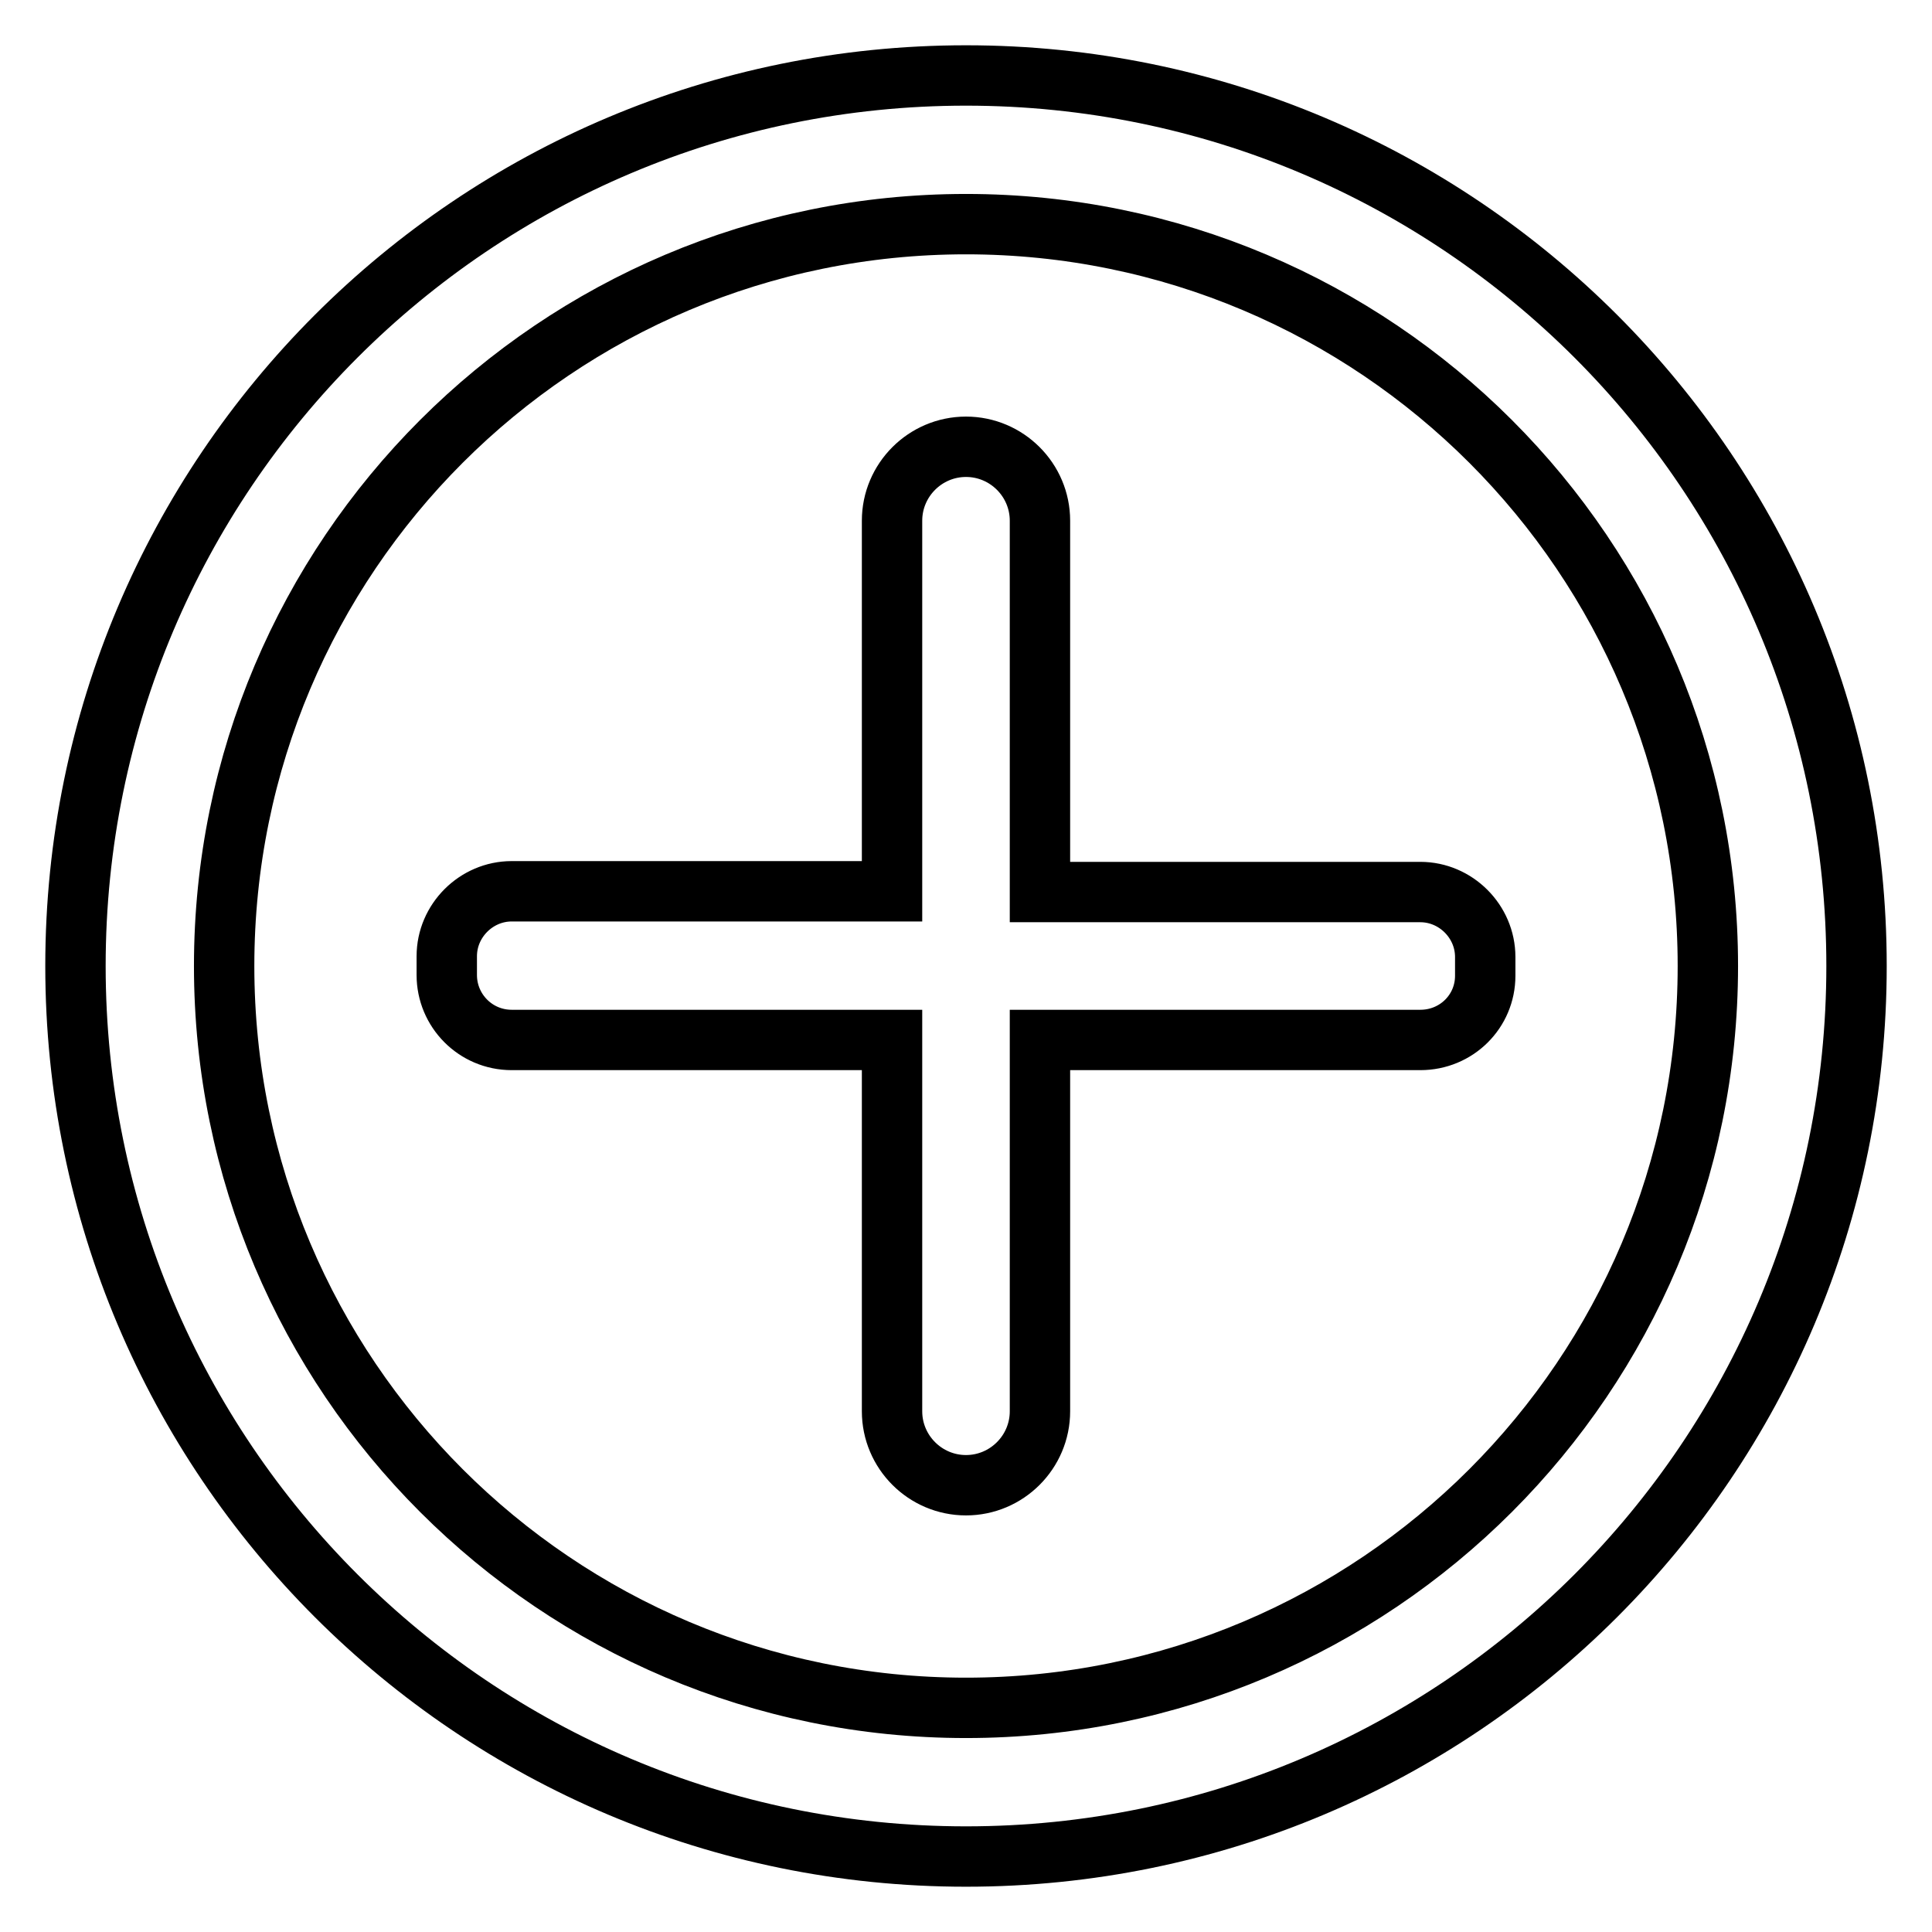 <?xml version="1.0" encoding="utf-8"?>
<!-- Svg Vector Icons : http://www.onlinewebfonts.com/icon -->
<!DOCTYPE svg PUBLIC "-//W3C//DTD SVG 1.1//EN" "http://www.w3.org/Graphics/SVG/1.1/DTD/svg11.dtd">
<svg version="1.1" xmlns="http://www.w3.org/2000/svg" xmlns:xlink="http://www.w3.org/1999/xlink" x="0px" y="0px" viewBox="0 0 256 256" enable-background="new 0 0 256 256" xml:space="preserve">
<g> <path stroke-width="8" fill-opacity="0" stroke="#000000"  d="M128,246c-65.2,0-118-52.8-118-118C10,62.8,62.8,10,128,10c65.2,0,118,52.8,118,118 C246,193.2,193.2,246,128,246z M128,29.7c-54.3,0-98.3,44-98.3,98.3s44,98.3,98.3,98.3s98.3-44,98.3-98.3S182.3,29.7,128,29.7z  M188.2,137.8h-50.4V187c0,5.4-4.4,9.8-9.8,9.8s-9.8-4.4-9.8-9.8l0,0v-49.2H67.8c-4.8,0-8.6-3.9-8.6-8.6v-2.5 c0-4.7,3.9-8.6,8.6-8.6h50.4V69c0-5.4,4.4-9.8,9.8-9.8s9.8,4.4,9.8,9.8v49.2h50.4c4.7,0,8.6,3.9,8.6,8.6v2.5 C196.8,134,193,137.8,188.2,137.8z"/></g>
</svg>